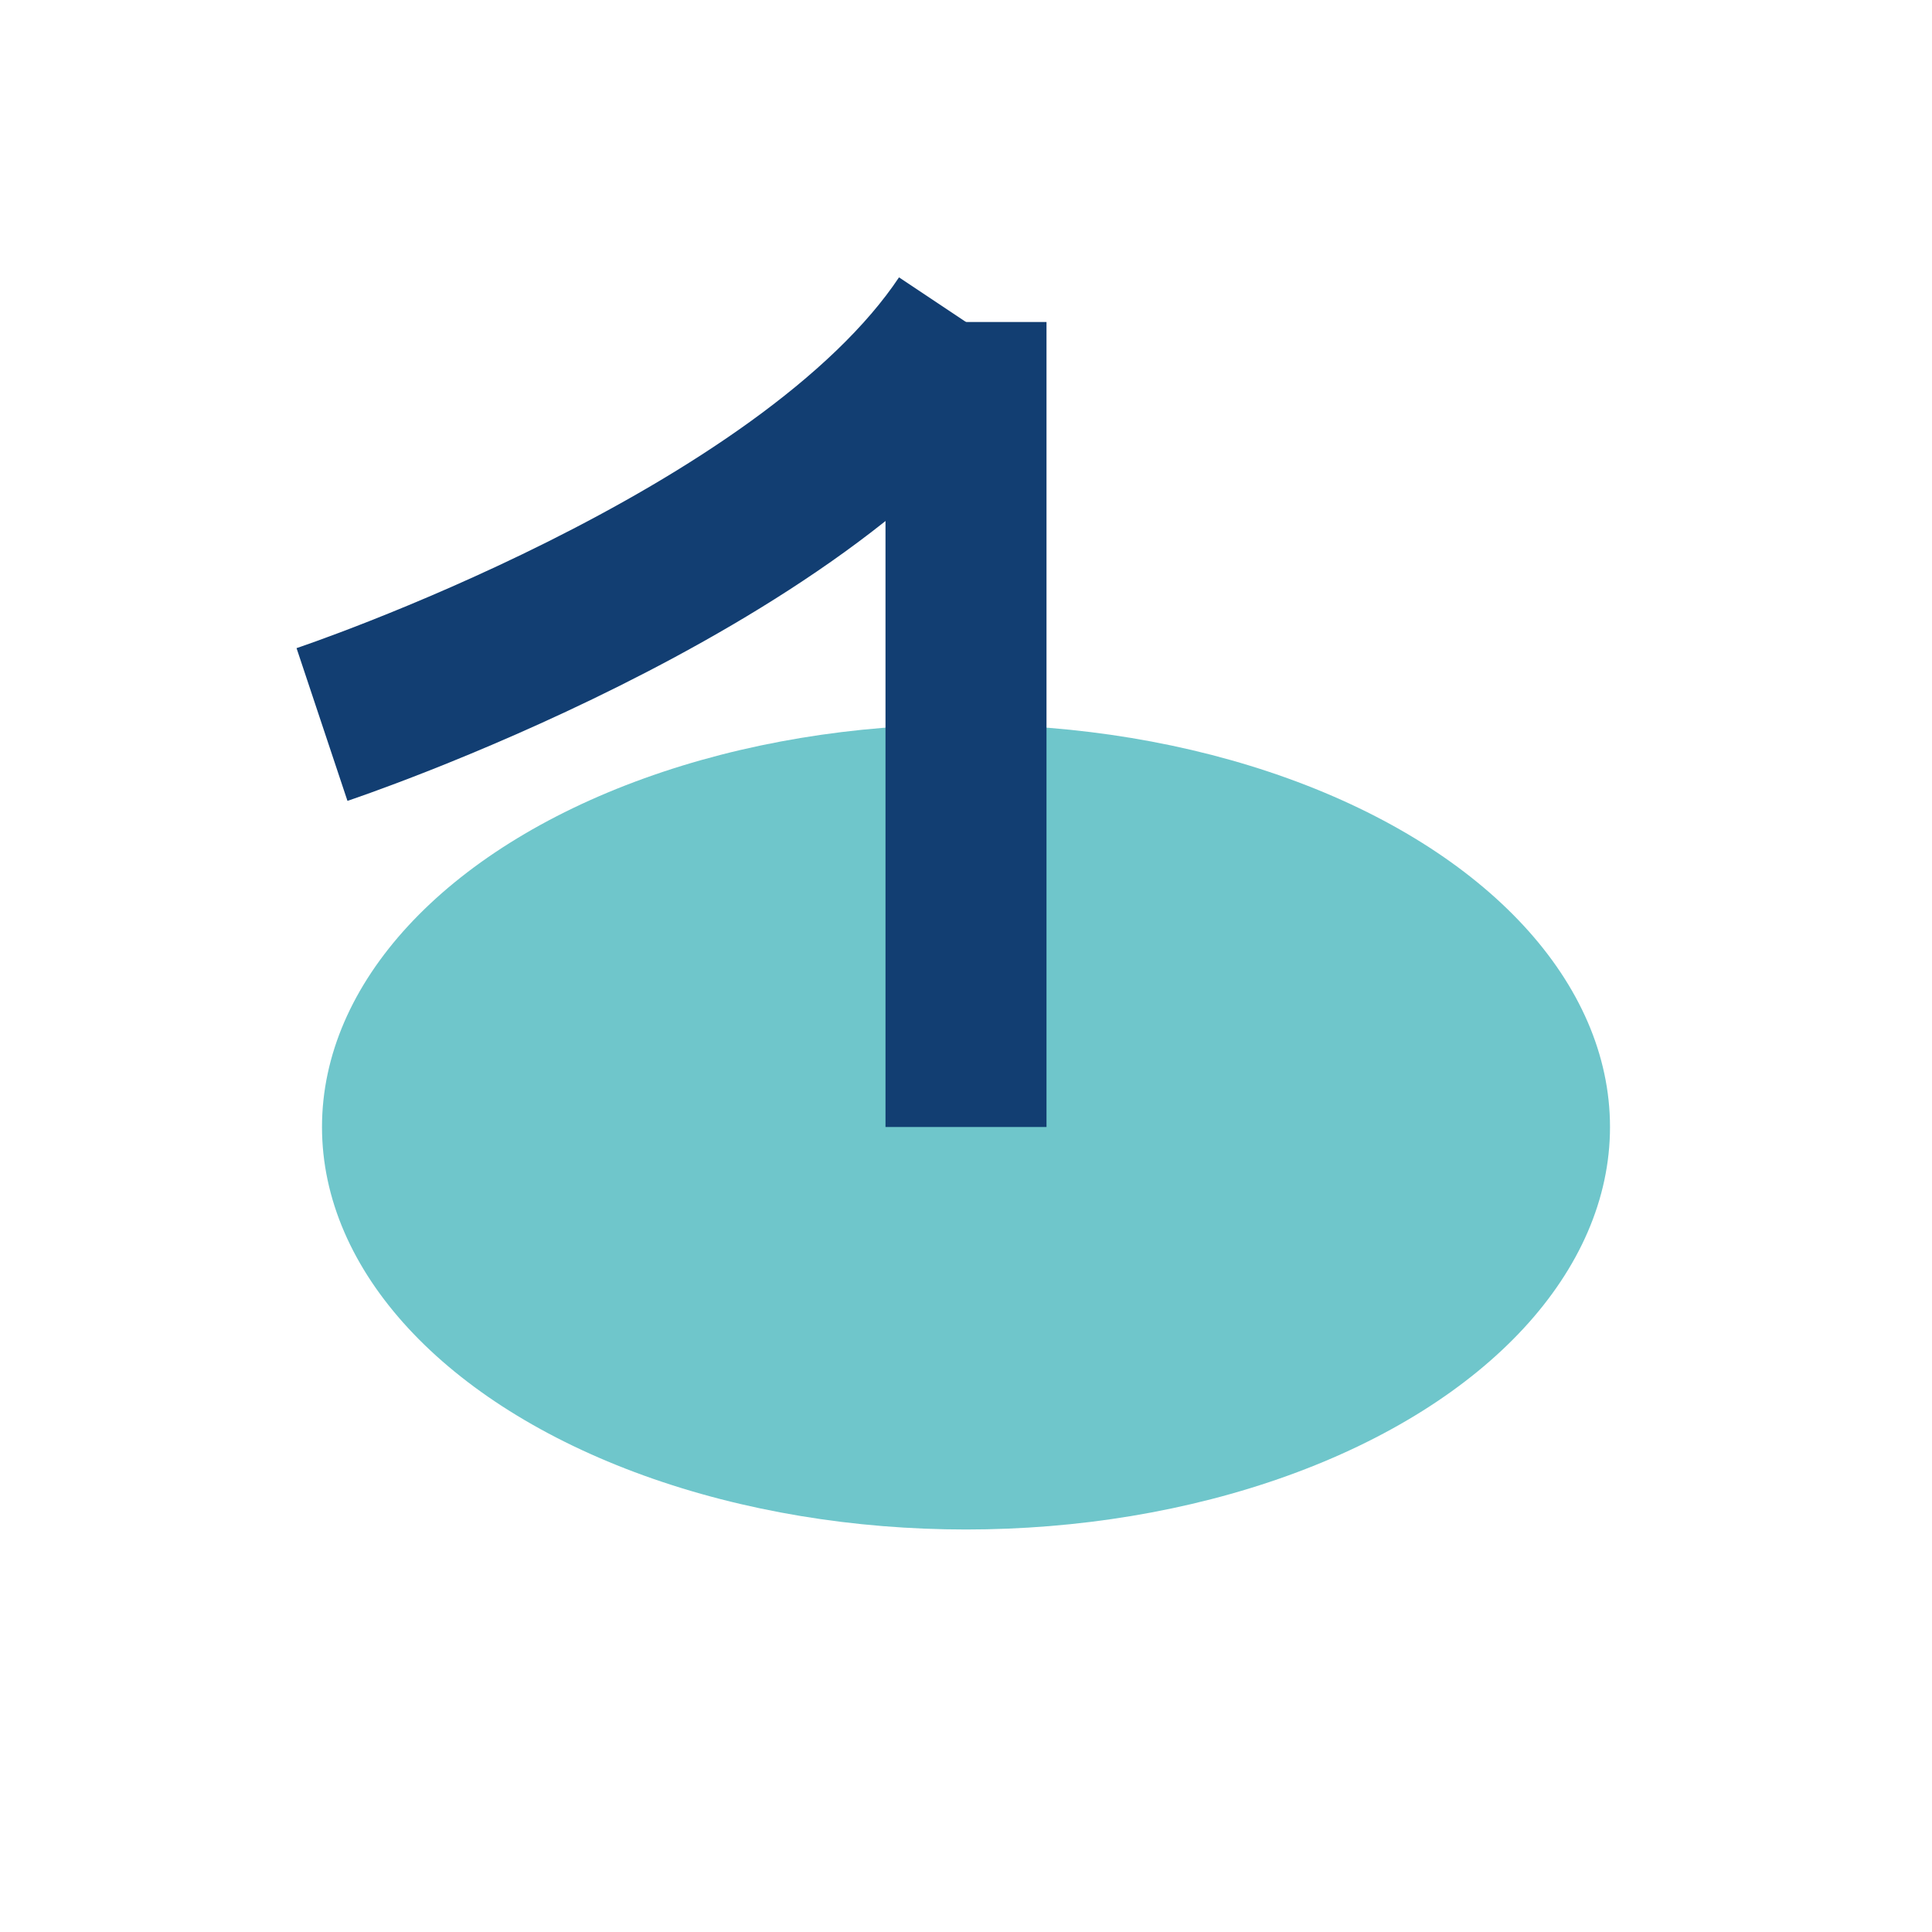 <?xml version="1.0" encoding="UTF-8"?>
<svg xmlns="http://www.w3.org/2000/svg" width="24" height="24" viewBox="0 0 24 24"><ellipse cx="12" cy="14" rx="8" ry="5" fill="#6FC6CB"/><path d="M12 14V4" stroke="#123E72" stroke-width="2"/><path d="M12 4c-2 3-8 5-8 5" stroke="#123E72" stroke-width="2" fill="none"/></svg>